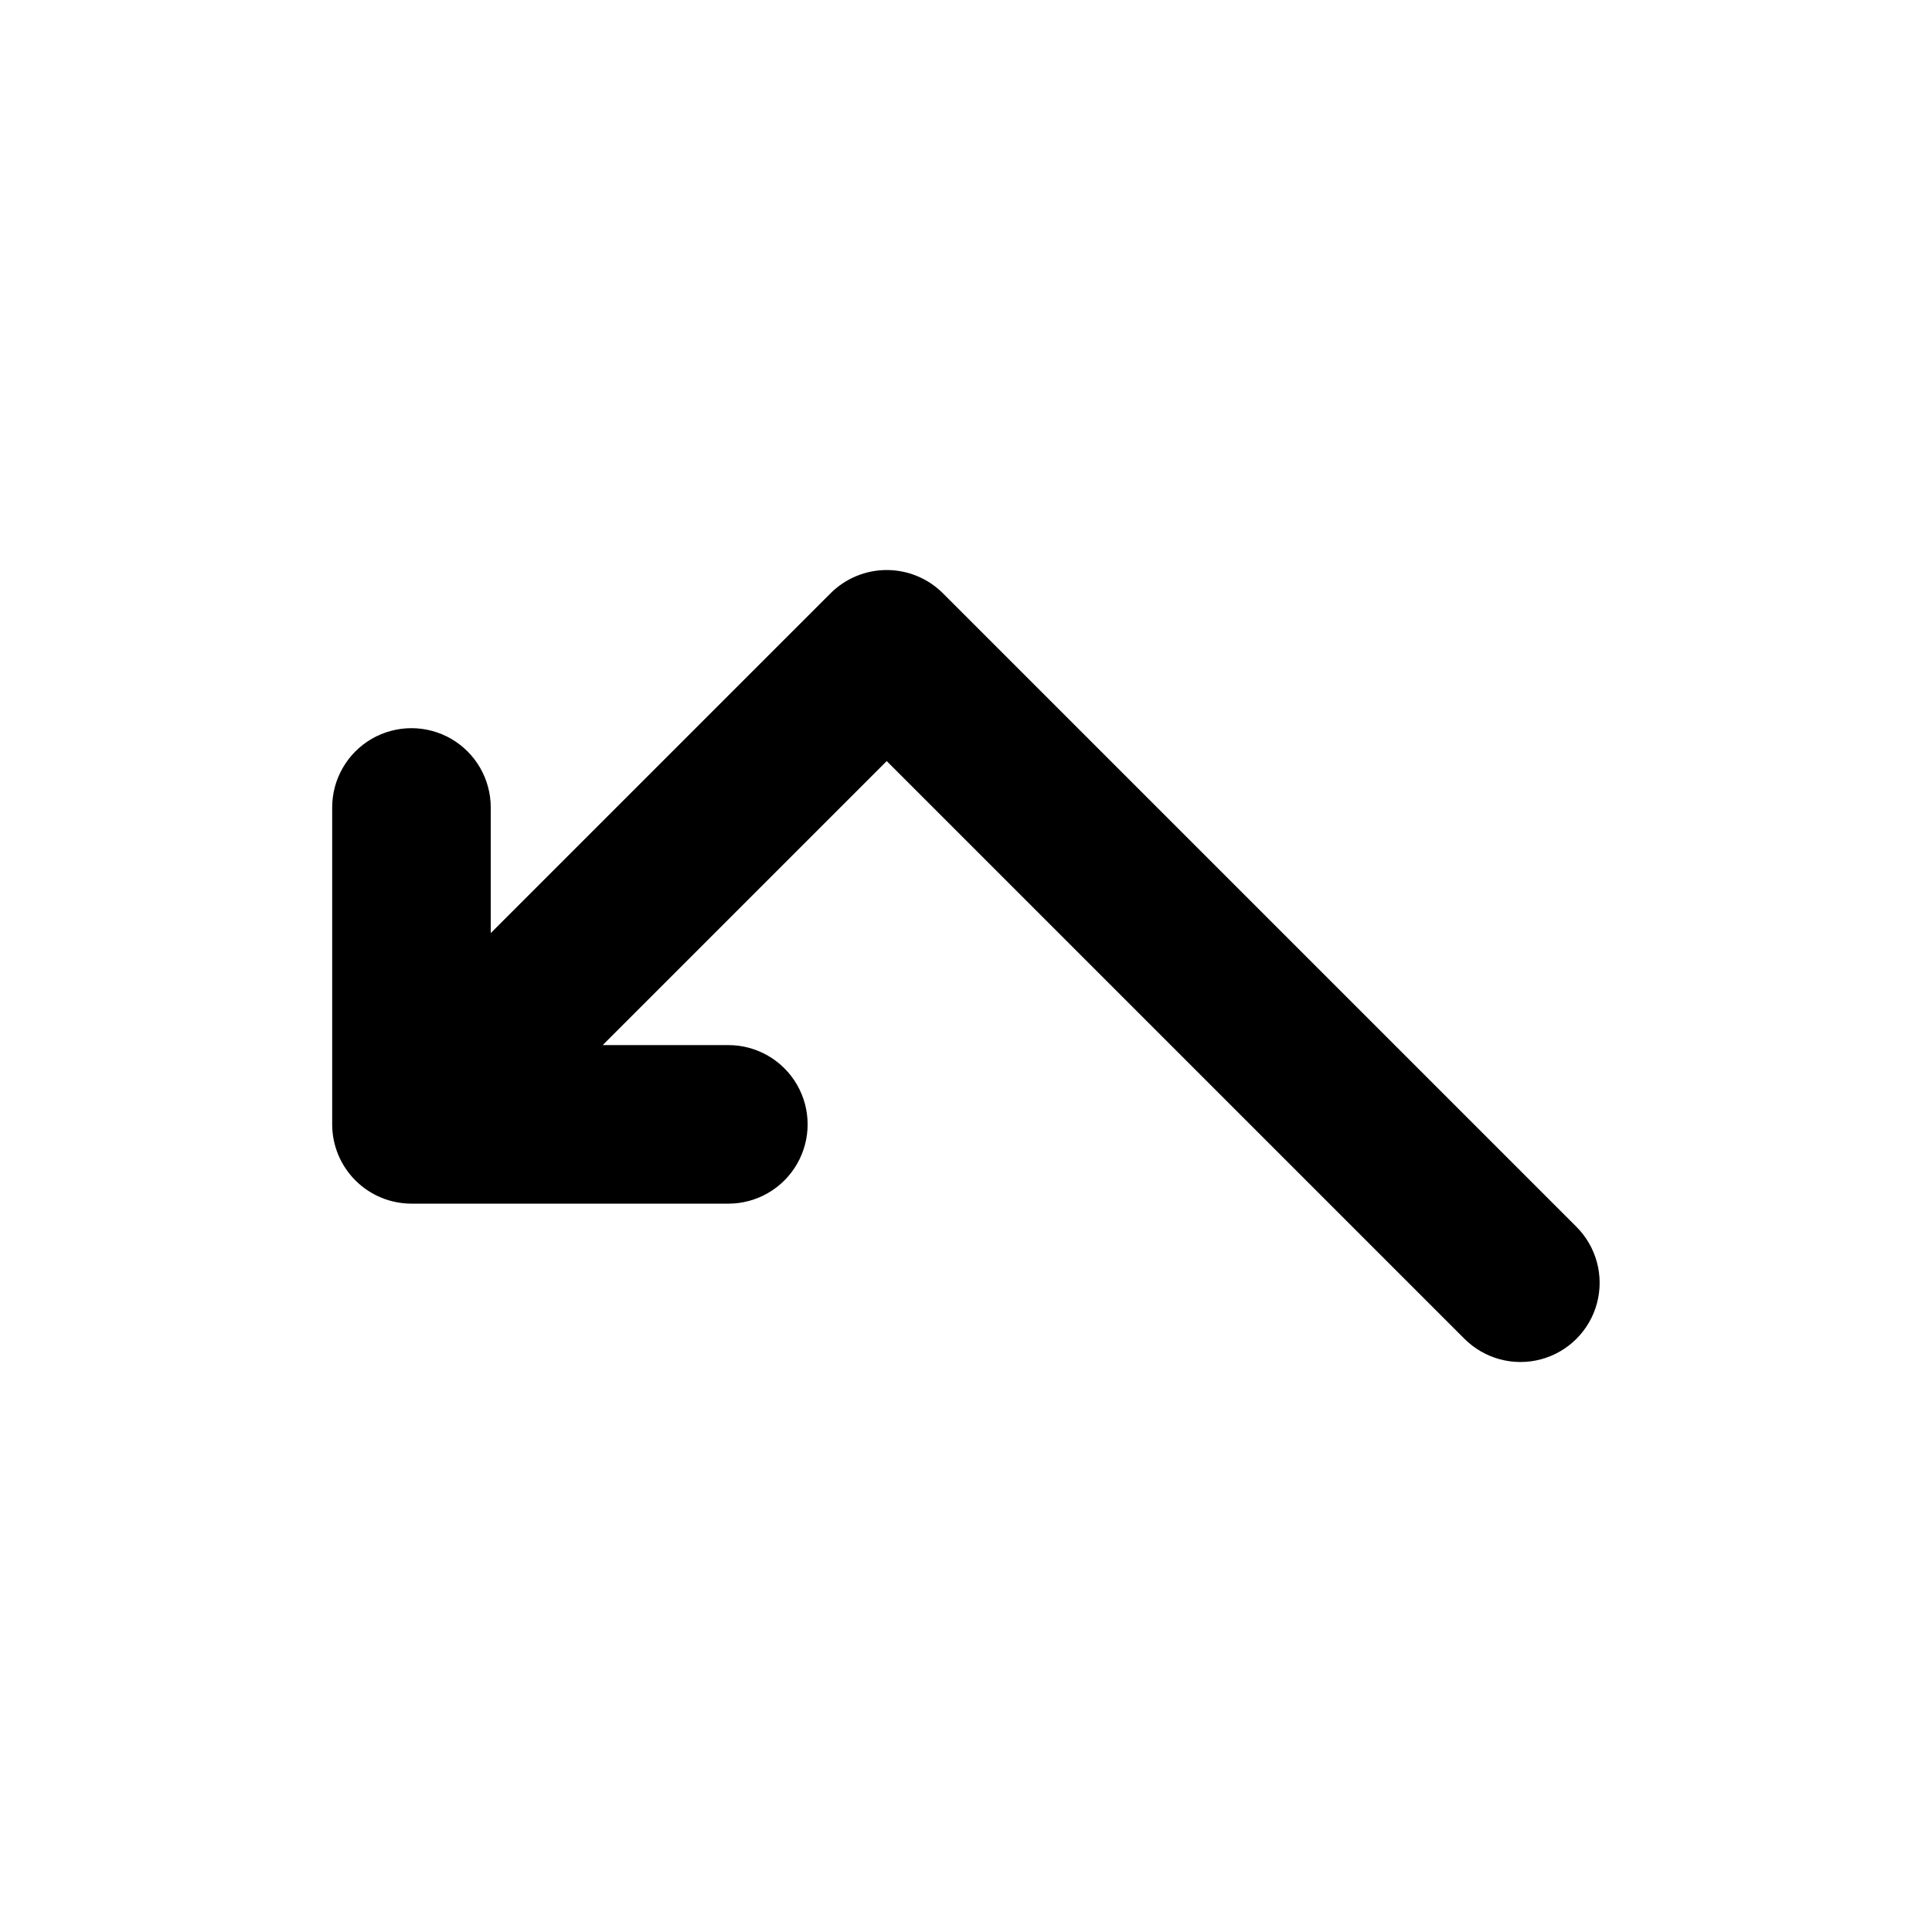 <?xml version="1.0" encoding="UTF-8"?>
<!-- Uploaded to: ICON Repo, www.svgrepo.com, Generator: ICON Repo Mixer Tools -->
<svg fill="#000000" width="800px" height="800px" version="1.1" viewBox="144 144 512 512" xmlns="http://www.w3.org/2000/svg">
 <path d="m253.04 462.98h83.984c7.504 0 14.441-4.008 18.191-10.508 3.754-6.5 3.754-14.508 0-21.008-3.75-6.5-10.688-10.504-18.191-10.504h-33.305l75.27-75.27 153.11 153.11c5.301 5.301 13.027 7.371 20.27 5.43 7.238-1.941 12.895-7.598 14.836-14.836 1.941-7.242-0.129-14.969-5.43-20.27l-167.92-167.92c-3.945-3.934-9.289-6.141-14.863-6.141-5.57 0-10.914 2.207-14.859 6.141l-90.082 90.078v-33.301c0-7.504-4.004-14.441-10.504-18.195-6.5-3.75-14.512-3.75-21.012 0-6.5 3.754-10.504 10.691-10.504 18.195v83.984c0 5.574 2.215 10.918 6.156 14.855 3.938 3.941 9.281 6.156 14.855 6.156z"/>
</svg>